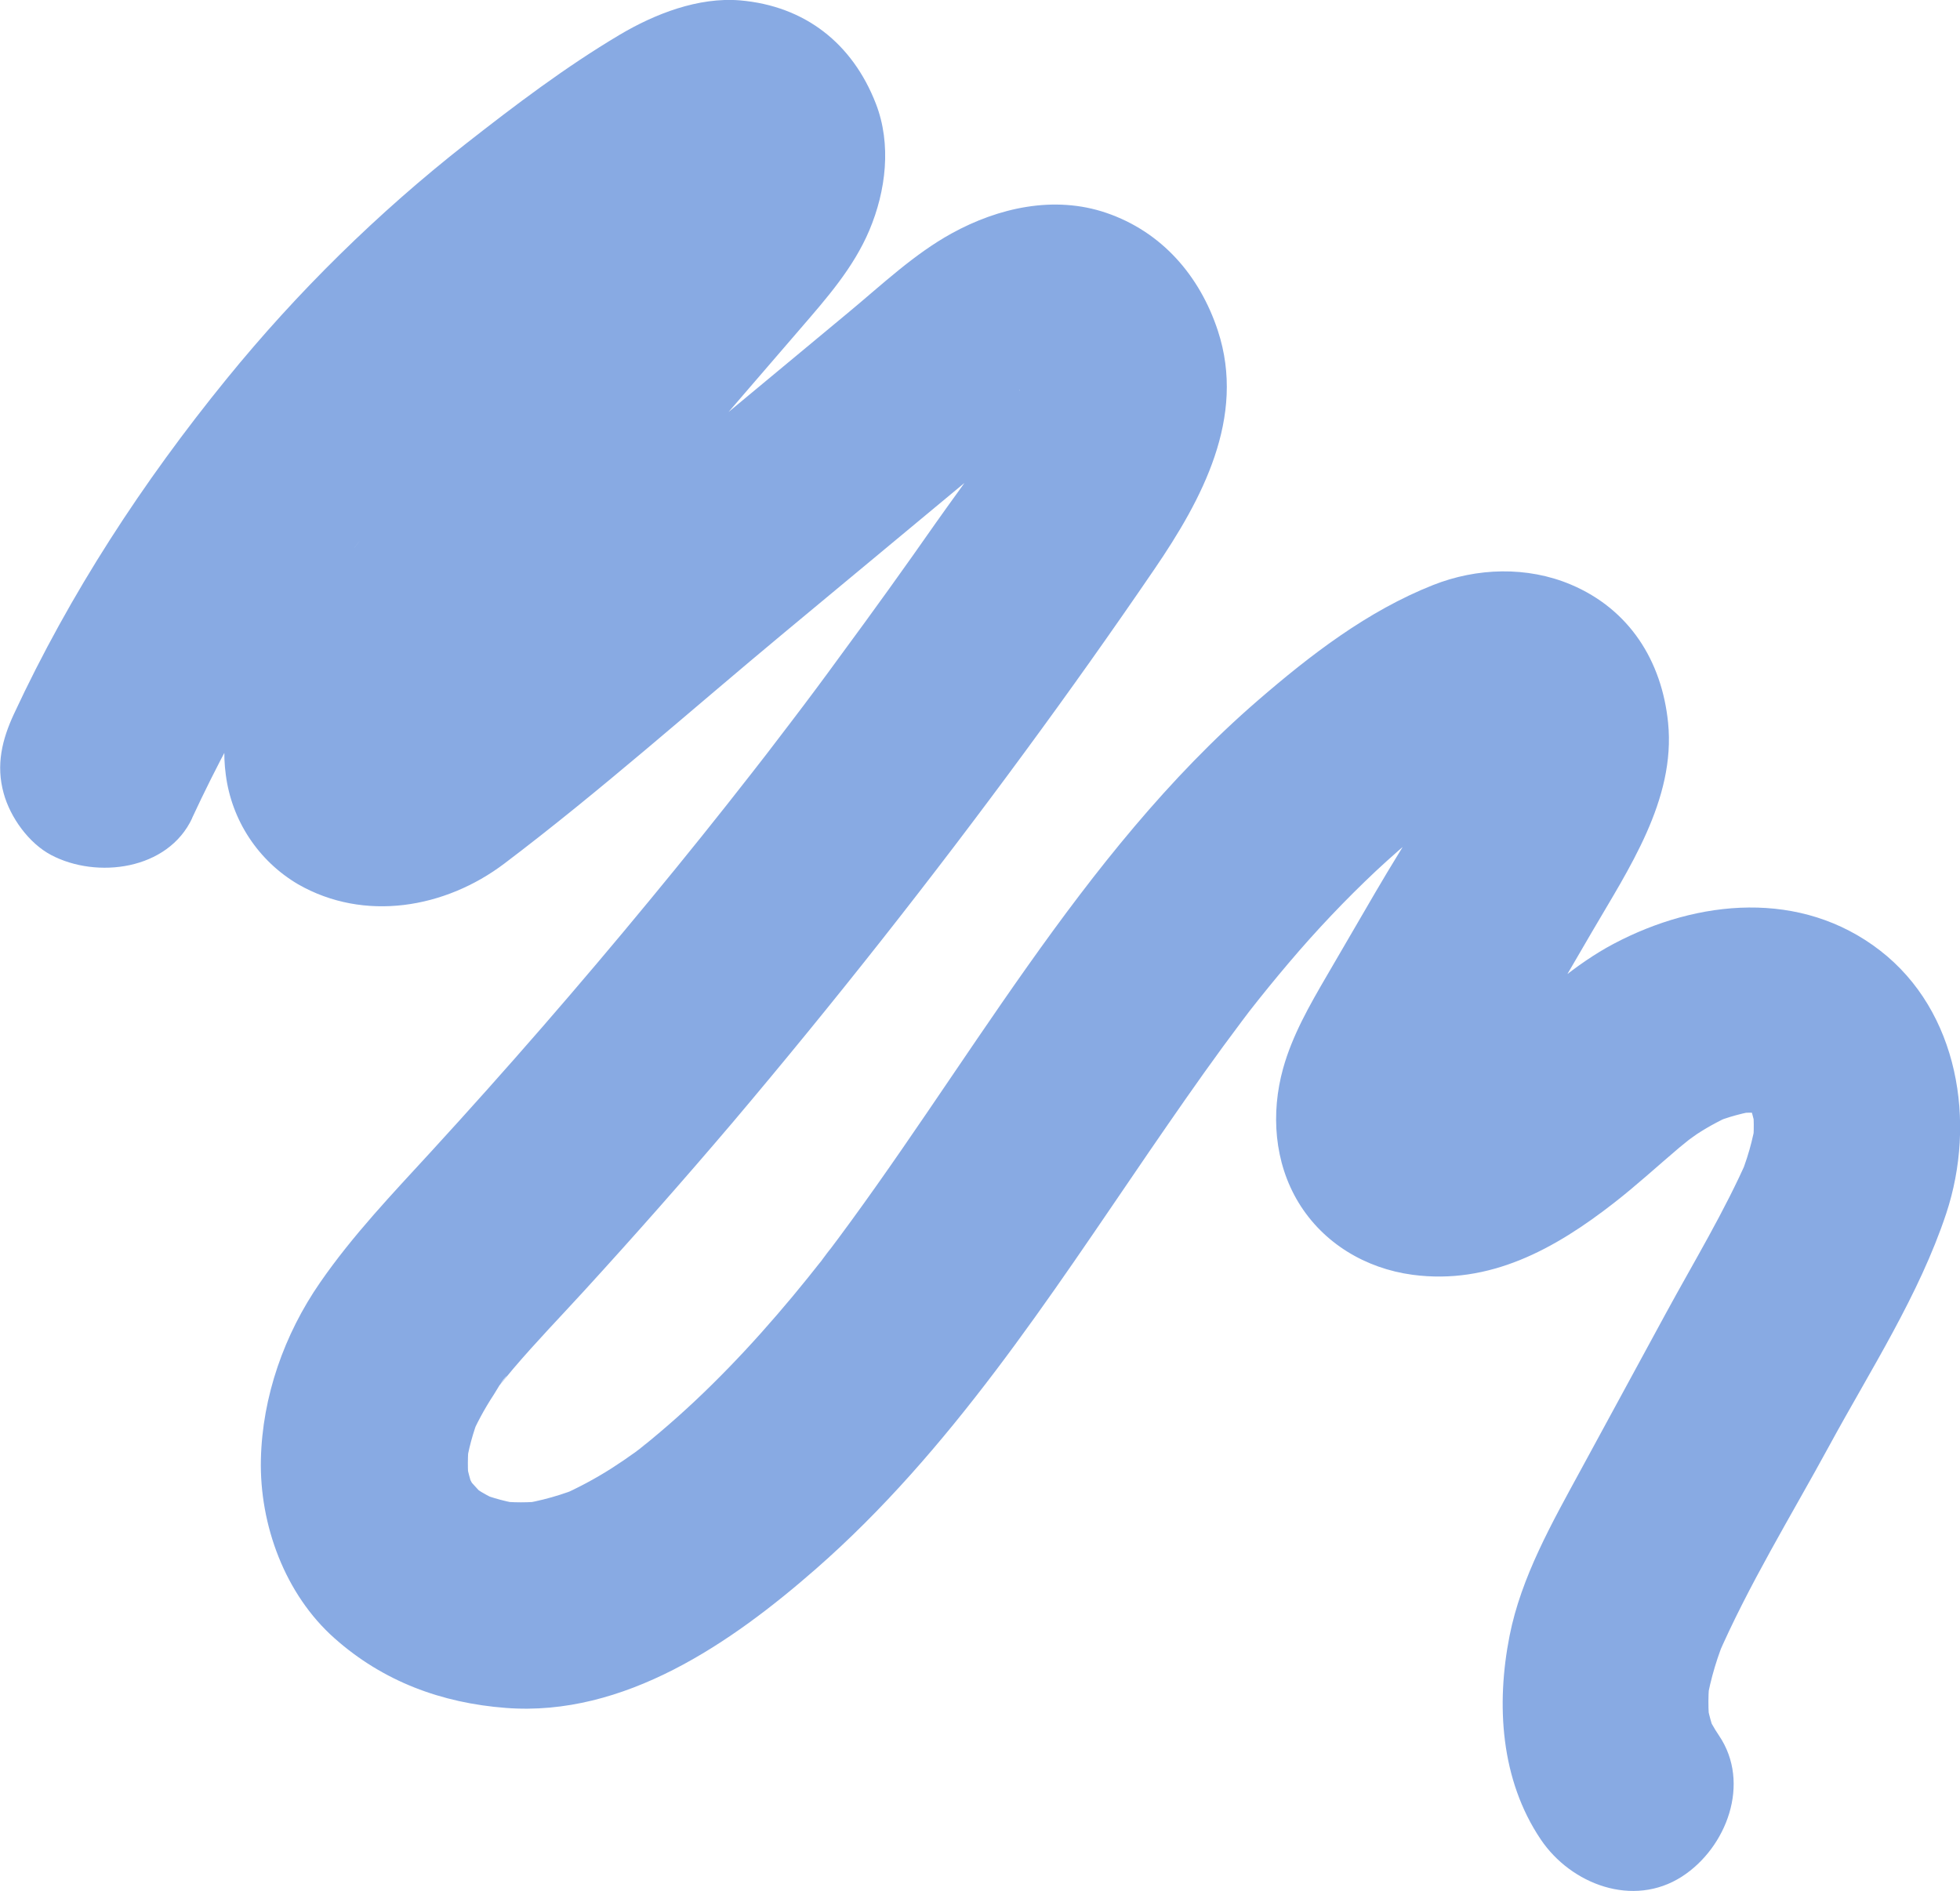 <?xml version="1.0" encoding="UTF-8"?> <svg xmlns="http://www.w3.org/2000/svg" width="914" height="882" viewBox="0 0 914 882" fill="none"> <g clip-path="url(#clip0_238_1965)"> <path d="M89.542 381.565C100.897 357.113 113.656 333.338 127.754 310.358C134.714 299.068 141.983 287.975 149.562 277.08C153.218 271.82 156.96 266.603 160.787 261.428C162.818 258.691 164.871 255.954 166.945 253.217C167.714 252.19 168.548 251.18 169.286 250.153C160.274 262.117 166.079 254.227 168.083 251.757C201.324 209.808 239.242 171.789 281.1 138.436L284.131 136.046C291.7 130.016 274.782 143.135 282.528 137.281C285.27 135.212 287.996 133.144 290.738 131.123C296.927 126.536 303.192 122.056 309.531 117.683C322.263 108.911 335.188 99.481 349.475 93.29L337.994 98.102C342.027 96.482 346.227 95.315 350.517 94.621L337.689 96.338C340.143 96.113 342.612 96.113 345.065 96.338L332.237 94.605C333.84 94.845 335.414 95.248 336.936 95.808L325.438 90.997C331.259 93.547 330.602 96.353 323.354 88.351L318.495 81.791C319.254 82.916 319.919 84.102 320.483 85.336L315.673 73.837C316.736 76.418 317.516 79.106 317.998 81.856L316.282 69.026C316.68 72.54 316.637 76.091 316.154 79.594L317.886 66.764C317.24 69.914 316.301 72.996 315.079 75.97L319.89 64.487C318.76 66.949 317.496 69.347 316.106 71.672C315.4 72.826 314.502 73.917 313.861 75.104C311.343 79.594 317.533 70.469 317.292 70.87C313.893 76.547 308.328 81.519 304.031 86.507L278.166 116.593L224.351 179.027L171.579 240.258L145.698 270.28C135.772 281.811 125.124 293.278 117.443 306.461C107.662 323.252 102.691 341.952 105.289 361.261C106.636 371.78 110.37 381.851 116.207 390.704C122.044 399.557 129.827 406.958 138.963 412.341C169.927 430.094 207.594 423.567 235.175 402.718C280.074 368.767 322.52 330.902 365.863 294.898L436.98 235.816L471.312 207.301L479.907 200.164C481.318 198.994 482.777 197.855 484.188 196.652C488.678 192.851 475.866 202.554 480.853 199.266C486.342 195.403 492.115 191.961 498.123 188.97L486.626 193.781C490.525 192.131 494.589 190.9 498.748 190.109L485.92 191.825C489.16 191.414 492.436 191.371 495.686 191.697L482.857 189.981C485.337 190.423 487.773 191.083 490.137 191.953L478.64 187.142C480.244 187.848 481.703 189.018 483.242 189.564C487.219 190.975 473.525 181.545 479.025 186.613C483.916 191.055 474.695 182.09 475.337 181.801C476.466 183.57 477.463 185.419 478.319 187.334L473.509 175.835C475.14 179.799 476.287 183.946 476.924 188.184L475.209 175.354C475.707 179.617 475.707 183.922 475.209 188.184L476.924 175.354C475.884 181.462 474.13 187.426 471.697 193.124L476.507 181.625C466.421 203.885 450.418 223.884 436.419 243.819C421.87 264.635 407.053 285.26 391.969 305.691C384.368 316.159 376.65 326.524 368.814 336.788C365.19 341.557 361.561 346.309 357.926 351.045C356.819 352.489 352.682 357.845 357.124 352.088C361.373 346.587 358.102 350.837 357.236 351.944L350.822 360.187C335.182 380.244 319.265 400.072 303.069 419.67C270.132 459.636 236.164 498.708 201.164 536.888C183.028 556.663 164.491 576.02 149.209 598.168C132.565 622.224 122.318 651.204 121.661 680.601C120.987 711.072 132.885 743.5 156.025 763.996C178.666 784.107 205.894 794.162 235.897 796.456C291.122 800.706 340.976 766.193 380.439 731.664C443.282 676.688 489.272 605.112 536.079 536.776C547.304 520.45 558.528 504.188 570.218 488.198C573.19 484.157 576.178 480.132 579.182 476.122C580.561 474.283 581.951 472.444 583.351 470.605C587.793 464.752 576.103 479.907 582.18 472.129C588.258 464.351 594.576 456.572 601.006 449.003C613.76 433.933 627.358 419.599 641.736 406.07C648.631 399.655 655.74 393.427 663.063 387.387C664.795 385.991 672.267 380.138 665.324 385.494C658.381 390.851 665.179 385.638 666.799 384.436C670.776 381.485 674.811 378.619 678.906 375.84C687.175 369.962 695.987 364.888 705.22 360.684L693.722 365.495C698.812 363.418 704.122 361.928 709.549 361.053L696.721 362.769C700.364 362.328 704.046 362.328 707.689 362.769L694.861 361.053C696.945 361.468 698.993 362.047 700.986 362.785L689.505 357.974C690.828 358.528 692.104 359.188 693.322 359.946C686.758 354.461 685.213 353.35 688.687 356.611C679.066 346.122 684.486 350.596 686.523 355.408L681.712 343.909C682.349 345.801 682.853 347.736 683.219 349.698L681.504 336.868C681.998 341.042 681.955 345.263 681.375 349.426L683.091 336.596C681.856 343.347 679.849 349.933 677.11 356.226L681.92 344.743C670.92 369.392 655.173 392.438 641.591 415.757L618.773 454.937C610.755 468.681 602.642 482.794 598.344 498.238C592.555 519.087 594.175 542.036 605.544 560.784C617.138 579.853 636.877 591.528 658.669 594.463C694.765 599.274 725.104 582.403 752.604 560.977C763.124 552.798 772.921 543.784 783.072 535.188C784.467 534.018 794.072 526.368 787.209 531.644C780.346 536.92 789.646 529.96 791.442 528.773C797.251 524.996 803.391 521.754 809.786 519.087L798.289 523.898C805.719 520.84 813.504 518.728 821.46 517.611L808.632 519.327C813.96 518.722 819.339 518.722 824.667 519.327L811.839 517.611C816.283 518.318 820.627 519.551 824.779 521.284L813.282 516.473C815.367 517.467 817.275 518.654 819.279 519.68C826.848 523.754 809.658 511.886 817.564 518.846C821.14 521.973 810.412 508.021 815.655 516.36C817.055 518.655 818.303 521.039 819.392 523.497L814.581 511.998C816.627 517.069 818.08 522.359 818.911 527.763L817.195 514.933C817.975 521.198 818.034 527.531 817.371 533.809L819.087 520.979C817.571 531.276 814.703 541.327 810.556 550.873L815.367 539.39C804.367 564.665 789.806 588.577 776.657 612.778L737.066 685.636C723.837 709.981 709.373 735.353 703.953 762.825C697.619 794.9 699.752 830.006 718.529 857.831C732.592 878.68 761.536 889.794 784.354 875.088C805.088 861.713 816.666 831.562 801.608 809.334C799.277 805.894 797.254 802.256 795.563 798.46L800.374 809.943C798.215 804.529 796.66 798.892 795.739 793.136L797.455 805.966C796.386 797.583 796.424 789.096 797.568 780.723L795.836 793.553C797.741 782.621 800.944 771.956 805.377 761.783L800.566 773.282C815.335 739.122 835.299 706.822 853.066 674.138C872.116 639.08 894.966 603.909 907.586 565.852C921.649 523.401 913.439 471.632 876.67 443.213C839.901 414.795 791.859 419.285 752.412 440.166C734.773 449.516 719.475 463.404 704.466 476.491C701.259 479.314 698.052 482.152 694.701 484.927C693.097 486.306 691.494 487.669 689.762 489.016C683.7 493.924 690.323 489.129 692.44 487.012C686.282 493.218 676.276 497.789 668.387 501.365L679.868 496.554C675.172 498.524 670.265 499.944 665.244 500.788L678.072 499.072C673.817 499.641 669.509 499.684 665.244 499.2L678.072 500.916C675.385 500.446 672.752 499.705 670.215 498.703L681.712 503.514C677.27 501.349 675.49 498.126 684.759 506.722C679.21 501.622 691.173 516.954 687.052 509.224L691.862 520.723C690.985 518.564 690.324 516.324 689.89 514.035L691.606 526.865C691.28 523.707 691.307 520.523 691.686 517.371L689.97 530.201C690.887 525.183 692.344 520.279 694.316 515.575L689.505 527.073C696.4 511.453 706.07 496.907 714.649 482.168L742.197 434.874C759.339 405.429 781.484 372.937 777.876 337.045C774.974 308.177 759.82 284.121 732.512 272.59C712.163 264.01 688.735 264.715 668.258 272.83C637.695 284.939 611.188 305.355 586.478 326.717C503.094 398.885 450.674 498.879 384.769 585.707C383.823 586.925 382.861 588.144 381.947 589.395C390.975 577.207 385.988 584.183 383.791 586.99C381.594 589.796 378.98 593.052 376.575 596.051C371.989 601.749 367.307 607.368 362.528 612.906C352.778 624.245 342.612 635.23 331.965 645.719C321.607 655.956 310.737 665.66 299.397 674.795C298.082 675.854 296.719 676.848 295.436 678.003C306.244 668.813 298.964 675.228 296.414 677.072C292.705 679.756 288.92 682.333 285.061 684.802C277.377 689.677 269.336 693.965 261.008 697.633L272.505 692.821C262.531 697.088 252.048 700.053 241.317 701.642L254.145 699.926C246.687 700.796 239.153 700.796 231.695 699.926L244.524 701.642C237.082 700.609 229.792 698.682 222.812 695.9L234.293 700.712C230.886 699.27 227.58 697.598 224.399 695.708C222.796 694.746 221.353 693.655 219.813 692.661C215.788 690.063 229.29 701.177 223.581 695.339C221.753 693.463 214.457 684.979 220.006 692.051C225.329 698.819 221.112 693.206 220.006 691.394C218.762 689.2 217.638 686.941 216.638 684.626L221.449 696.125C219.299 690.697 217.798 685.034 216.975 679.254L218.691 692.084C217.974 685.365 218.012 678.587 218.803 671.876L217.087 684.706C218.308 676.233 220.537 667.936 223.726 659.992L218.915 671.491C222.077 664.107 225.887 657.017 230.3 650.306C232.048 647.644 234.053 643.474 236.522 641.437C236.121 641.774 228.969 650.851 234.004 644.725C235.736 642.608 237.452 640.507 239.216 638.422C249.896 625.865 261.393 613.997 272.505 601.84C296.024 576.116 319.077 549.975 341.666 523.417C389.013 467.424 434.409 409.86 477.854 350.725C498.508 322.659 518.664 294.23 538.324 265.437C560.469 232.993 581.202 194.664 567.925 154.233C559.49 128.573 541.771 108.093 515.874 99.256C491.613 90.981 465.555 96.835 443.715 108.879C426.269 118.501 411.259 132.743 395.994 145.412L351.816 182.106L256.165 261.556L207.129 302.291C199.112 308.963 191.094 315.683 183.076 322.29C181.839 323.532 180.474 324.639 179.003 325.594C181.681 324.391 187.887 319.099 181.376 323.557C177.454 326.237 173.282 328.531 168.917 330.405L180.414 325.594C177.454 326.723 174.394 327.572 171.274 328.128L184.102 326.412C181.217 326.743 178.307 326.802 175.411 326.588L188.24 328.304C185.397 327.935 182.601 327.263 179.901 326.3L191.399 331.111C190.09 330.591 188.825 329.969 187.614 329.25C194.092 334.735 195.963 336.195 193.227 333.629C190.49 331.063 191.88 332.955 197.396 339.306C196.543 337.959 195.839 336.523 195.295 335.024L200.106 346.523C199.593 345.082 199.222 343.594 198.999 342.081L200.731 354.911C200.523 352.627 200.523 350.33 200.731 348.046L198.839 360.844C199.371 357.677 200.203 354.568 201.324 351.559L196.514 363.058C197.844 359.919 199.387 356.876 201.132 353.948C202.19 352.216 208.621 343.428 203.329 350.228C198.037 357.027 205.029 348.415 206.536 346.763C209.625 343.16 212.731 339.557 215.852 335.954L246.849 299.902L309.98 226.658L373.111 153.415C385.475 139.077 397.966 124.964 405.407 107.371C413.152 88.992 415.813 67.278 408.421 48.289C397.533 20.288 375.42 2.791 345.098 0.176C325.615 -1.427 305.378 6.479 288.974 16.214C263.782 31.193 240.194 49.043 217.167 67.101C176.072 99.367 138.694 136.105 105.722 176.637C66.579 224.75 32.729 276.583 6.527 332.891C0.946 344.871 -1.956 356.755 1.716 369.954C4.795 381.18 13.422 393.208 23.829 398.709C45.092 409.935 78.349 405.814 89.654 381.453L89.542 381.565Z" fill="#88AAE3"></path> </g> <defs> <clipPath id="clip0_238_1965"> <rect width="914" height="882" fill="white"></rect> </clipPath> </defs> </svg> 